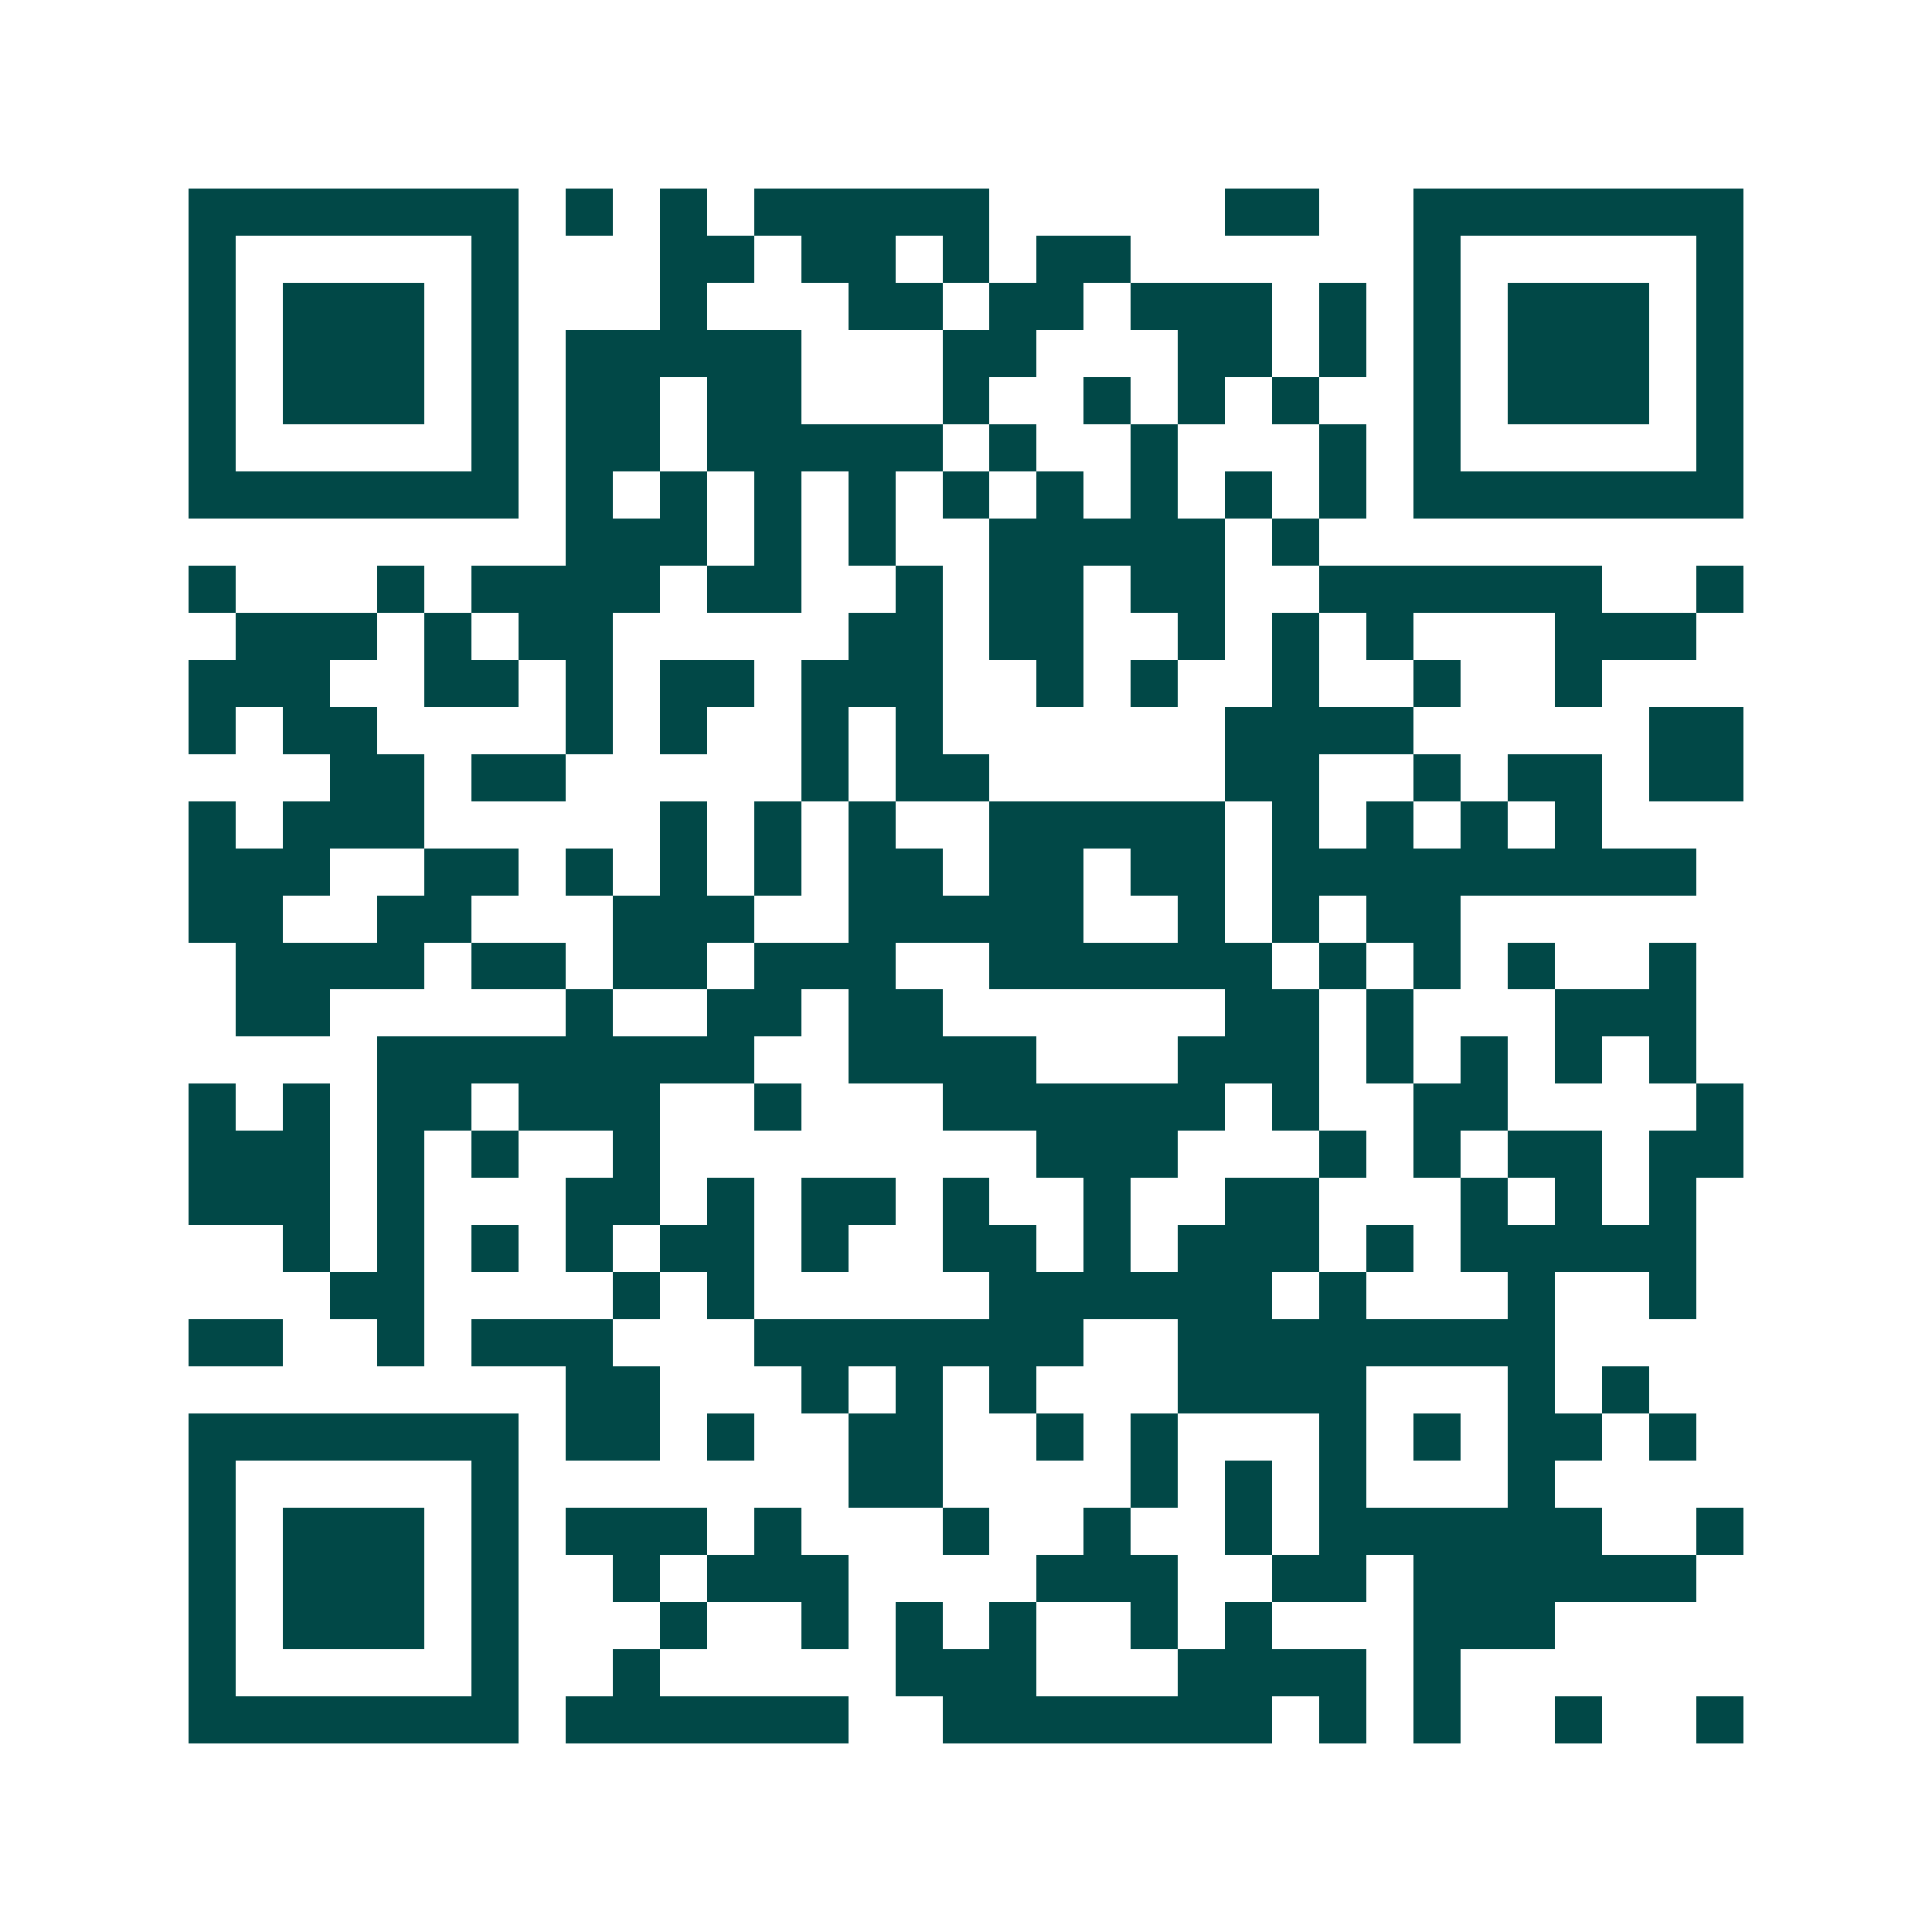 <svg xmlns="http://www.w3.org/2000/svg" width="200" height="200" viewBox="0 0 41 41" shape-rendering="crispEdges"><path fill="#ffffff" d="M0 0h41v41H0z"/><path stroke="#014847" d="M4 4.5h7m1 0h1m1 0h1m1 0h5m5 0h2m2 0h7M4 5.5h1m5 0h1m3 0h2m1 0h2m1 0h1m1 0h2m6 0h1m5 0h1M4 6.5h1m1 0h3m1 0h1m3 0h1m3 0h2m1 0h2m1 0h3m1 0h1m1 0h1m1 0h3m1 0h1M4 7.5h1m1 0h3m1 0h1m1 0h5m3 0h2m3 0h2m1 0h1m1 0h1m1 0h3m1 0h1M4 8.5h1m1 0h3m1 0h1m1 0h2m1 0h2m3 0h1m2 0h1m1 0h1m1 0h1m2 0h1m1 0h3m1 0h1M4 9.5h1m5 0h1m1 0h2m1 0h5m1 0h1m2 0h1m3 0h1m1 0h1m5 0h1M4 10.5h7m1 0h1m1 0h1m1 0h1m1 0h1m1 0h1m1 0h1m1 0h1m1 0h1m1 0h1m1 0h7M12 11.5h3m1 0h1m1 0h1m2 0h5m1 0h1M4 12.5h1m3 0h1m1 0h4m1 0h2m2 0h1m1 0h2m1 0h2m2 0h6m2 0h1M5 13.5h3m1 0h1m1 0h2m5 0h2m1 0h2m2 0h1m1 0h1m1 0h1m3 0h3M4 14.5h3m2 0h2m1 0h1m1 0h2m1 0h3m2 0h1m1 0h1m2 0h1m2 0h1m2 0h1M4 15.5h1m1 0h2m4 0h1m1 0h1m2 0h1m1 0h1m6 0h4m5 0h2M7 16.5h2m1 0h2m5 0h1m1 0h2m5 0h2m2 0h1m1 0h2m1 0h2M4 17.5h1m1 0h3m5 0h1m1 0h1m1 0h1m2 0h5m1 0h1m1 0h1m1 0h1m1 0h1M4 18.5h3m2 0h2m1 0h1m1 0h1m1 0h1m1 0h2m1 0h2m1 0h2m1 0h9M4 19.5h2m2 0h2m3 0h3m2 0h5m2 0h1m1 0h1m1 0h2M5 20.5h4m1 0h2m1 0h2m1 0h3m2 0h6m1 0h1m1 0h1m1 0h1m2 0h1M5 21.5h2m5 0h1m2 0h2m1 0h2m6 0h2m1 0h1m3 0h3M8 22.5h8m2 0h4m3 0h3m1 0h1m1 0h1m1 0h1m1 0h1M4 23.5h1m1 0h1m1 0h2m1 0h3m2 0h1m3 0h6m1 0h1m2 0h2m4 0h1M4 24.5h3m1 0h1m1 0h1m2 0h1m8 0h3m3 0h1m1 0h1m1 0h2m1 0h2M4 25.5h3m1 0h1m3 0h2m1 0h1m1 0h2m1 0h1m2 0h1m2 0h2m3 0h1m1 0h1m1 0h1M6 26.5h1m1 0h1m1 0h1m1 0h1m1 0h2m1 0h1m2 0h2m1 0h1m1 0h3m1 0h1m1 0h5M7 27.5h2m4 0h1m1 0h1m5 0h6m1 0h1m3 0h1m2 0h1M4 28.5h2m2 0h1m1 0h3m3 0h7m2 0h8M12 29.5h2m3 0h1m1 0h1m1 0h1m3 0h4m3 0h1m1 0h1M4 30.5h7m1 0h2m1 0h1m2 0h2m2 0h1m1 0h1m3 0h1m1 0h1m1 0h2m1 0h1M4 31.5h1m5 0h1m7 0h2m4 0h1m1 0h1m1 0h1m3 0h1M4 32.5h1m1 0h3m1 0h1m1 0h3m1 0h1m3 0h1m2 0h1m2 0h1m1 0h6m2 0h1M4 33.5h1m1 0h3m1 0h1m2 0h1m1 0h3m4 0h3m2 0h2m1 0h6M4 34.5h1m1 0h3m1 0h1m3 0h1m2 0h1m1 0h1m1 0h1m2 0h1m1 0h1m3 0h3M4 35.5h1m5 0h1m2 0h1m5 0h3m3 0h4m1 0h1M4 36.5h7m1 0h6m2 0h7m1 0h1m1 0h1m2 0h1m2 0h1"/></svg>
